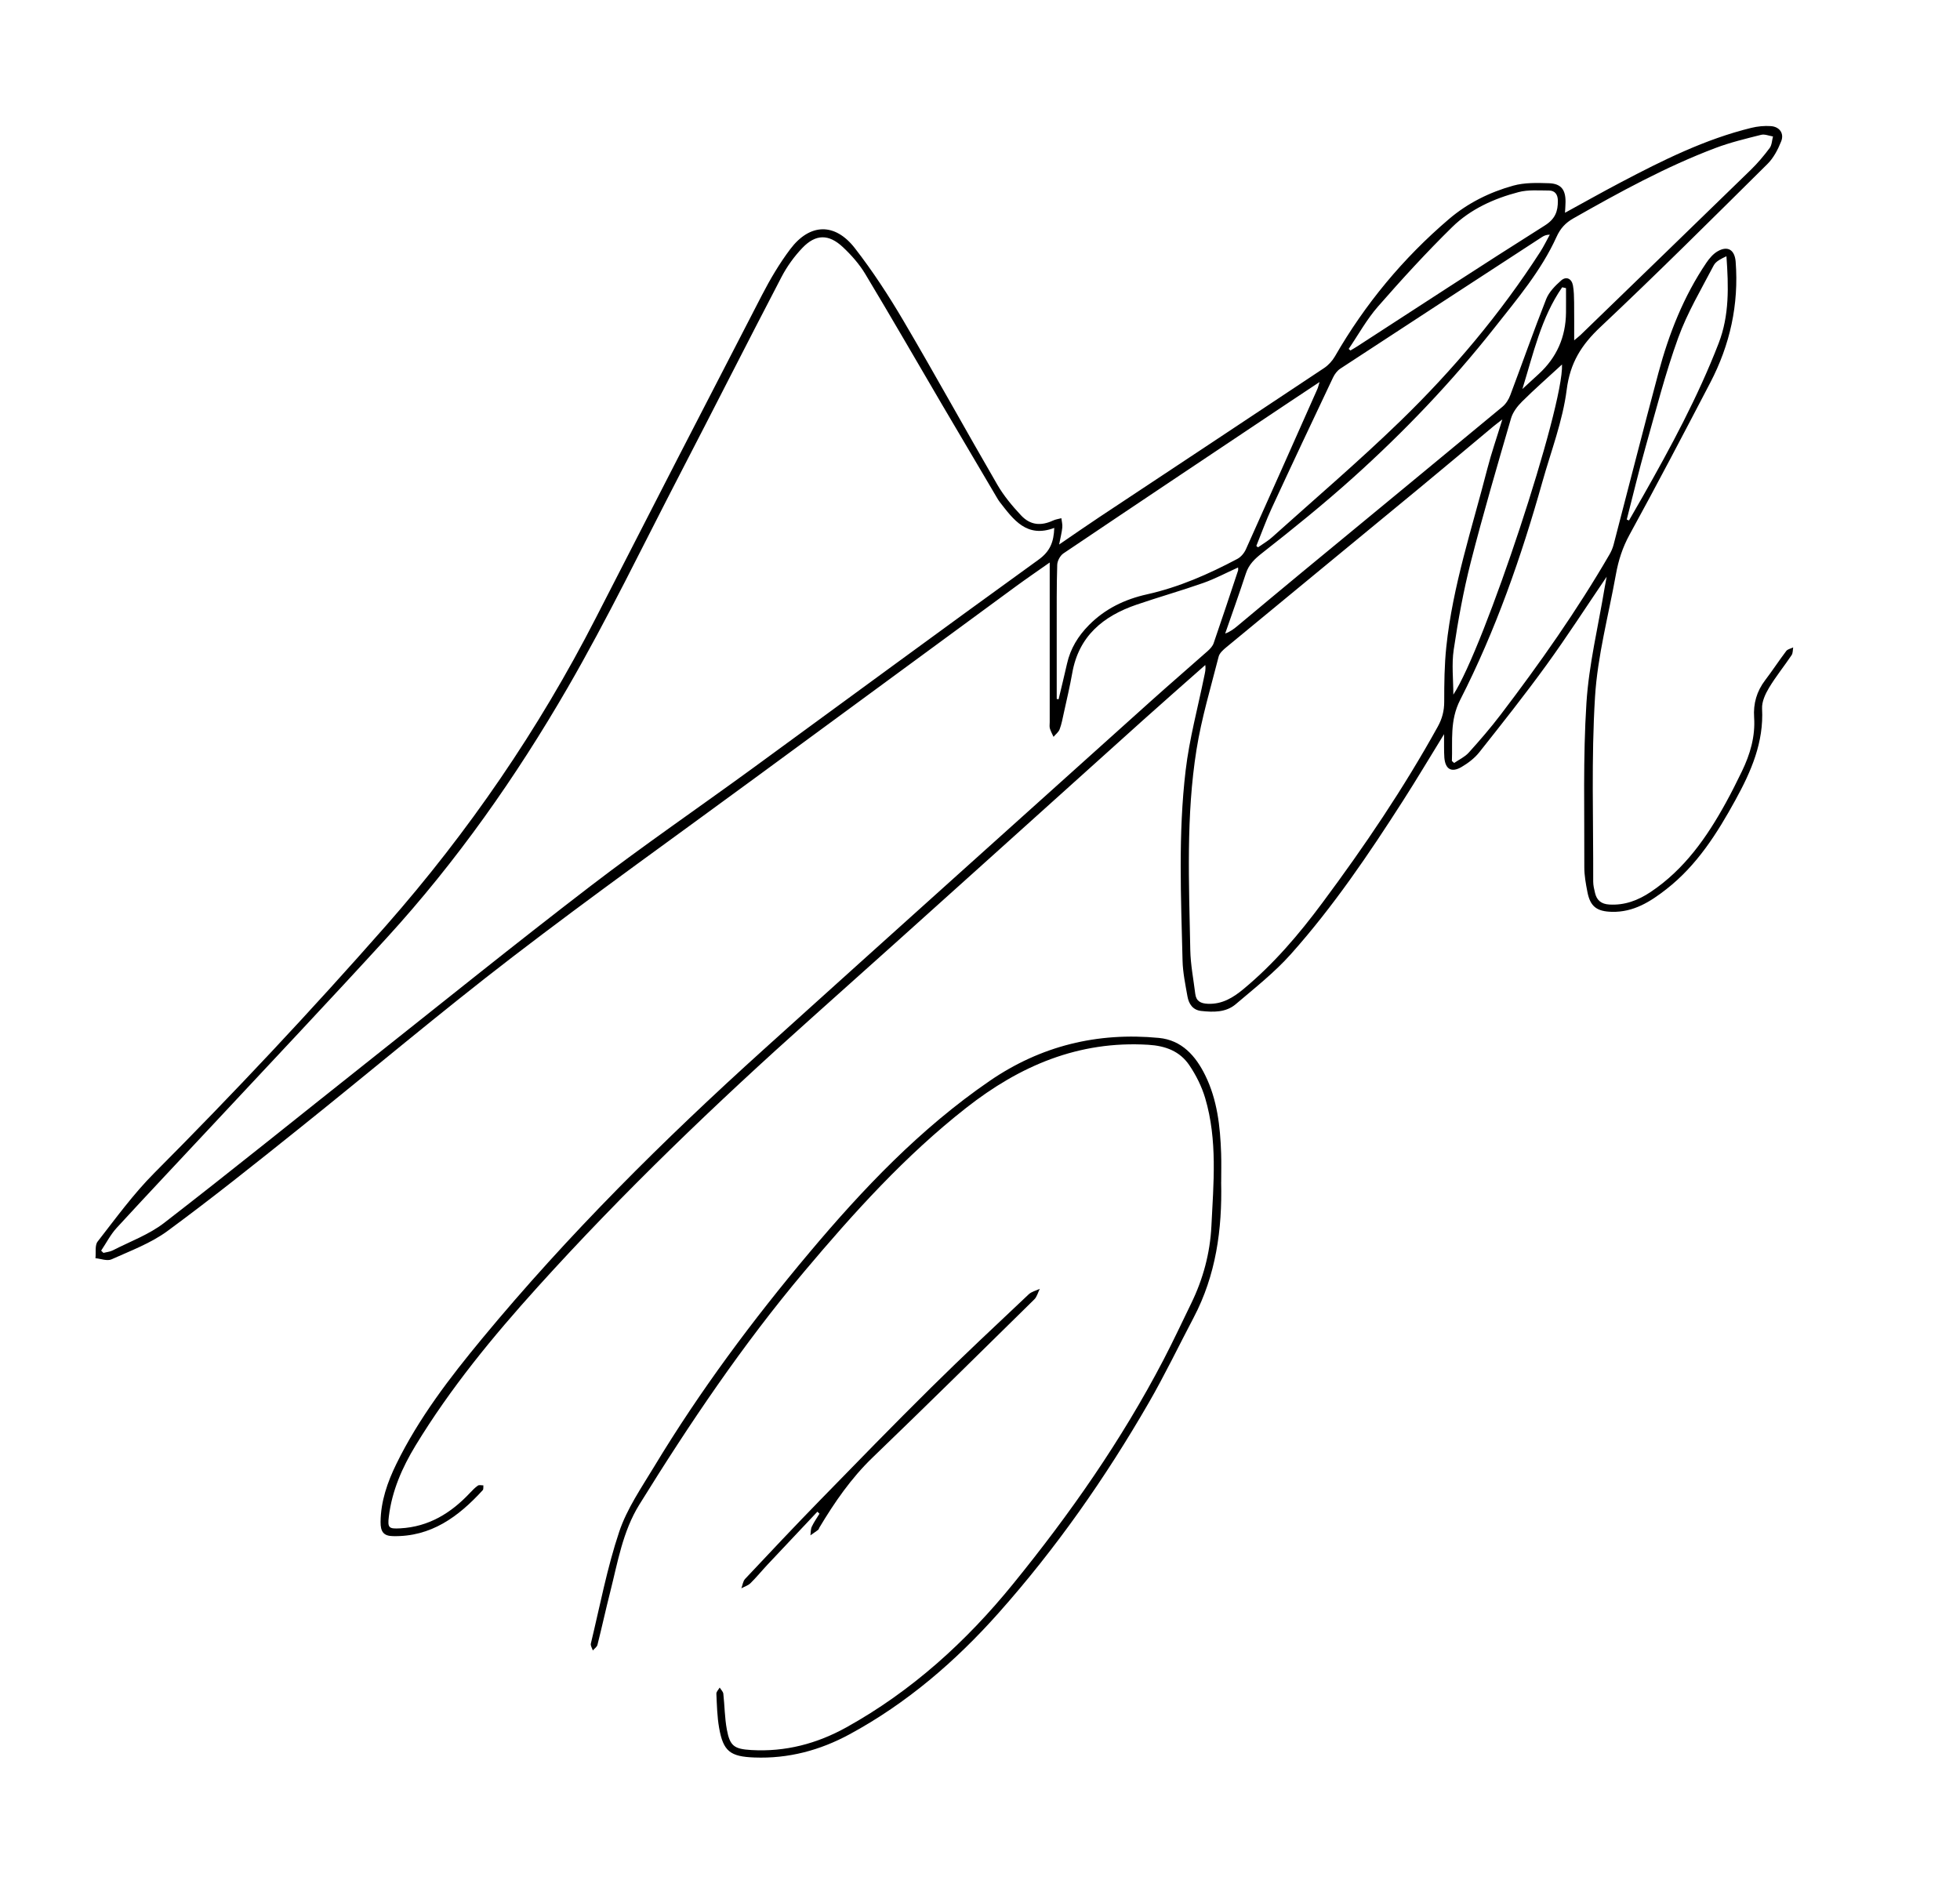 <?xml version="1.0" encoding="UTF-8"?> <svg xmlns="http://www.w3.org/2000/svg" id="Layer_1" viewBox="0 0 657.25 631.64"><path d="M415.15,190.3c-3.99,1.79-7.71,3.79-11.65,5.18-7.4,2.6-14.96,4.74-22.38,7.28-11.19,3.83-19.38,10.54-21.56,22.93-.79,4.46-1.84,8.87-2.81,13.3-.41,1.87-.75,3.78-1.42,5.56-.36.96-1.35,1.69-2.05,2.53-.42-.93-.93-1.83-1.22-2.8-.19-.65-.06-1.4-.06-2.11,0-17.14,0-34.28,0-51.42v-2.13c-4.12,2.9-7.81,5.42-11.41,8.06-29,21.28-58,42.58-86.98,63.88-27.28,20.05-54.86,39.7-81.71,60.31-24.37,18.71-47.85,38.56-71.85,57.76-14.47,11.58-28.96,23.18-43.89,34.16-5.58,4.1-12.37,6.62-18.77,9.5-1.44.65-3.57-.21-5.38-.38.21-1.89-.26-4.32.73-5.59,6.12-7.85,12.02-15.99,19.02-23.01,26.76-26.85,52.68-54.49,77.7-82.94,27.66-31.45,51.2-65.79,70.32-103.12,18.5-36.14,37.07-72.25,55.73-108.3,2.77-5.35,5.87-10.61,9.49-15.41,6.54-8.68,14.96-8.95,21.66-.32,5.97,7.69,11.34,15.92,16.28,24.32,10.73,18.23,20.92,36.78,31.54,55.07,2.15,3.7,4.98,7.08,7.92,10.22,3.12,3.32,6.68,3.59,10.77,1.7.85-.39,1.83-.51,2.74-.76.12,1.05.42,2.11.31,3.13-.17,1.66-.6,3.29-1.06,5.69,4.96-3.38,9.22-6.36,13.55-9.23,25.11-16.65,50.25-33.26,75.33-49.96,1.43-.96,2.73-2.39,3.6-3.89,10.11-17.55,22.85-32.92,38.24-46.05,6.29-5.37,13.67-9.02,21.57-11.21,3.78-1.05,7.97-.94,11.95-.81,4.1.14,5.62,2.19,5.57,6.33-.01,1.07-.1,2.15-.18,3.58,6.46-3.53,12.57-6.98,18.78-10.24,14.01-7.37,28.18-14.43,43.68-18.23,2.12-.52,4.4-.74,6.56-.59,2.9.2,4.54,2.42,3.48,5.09-1.08,2.74-2.56,5.59-4.62,7.62-18.54,18.37-37.02,36.8-56.02,54.68-6.36,5.98-10.15,12-11.29,21-1.33,10.48-5.26,20.64-8.15,30.91-7.08,25.17-15.68,49.82-27.58,73.13-3.51,6.88-2.5,13.58-2.76,20.46.25.22.5.45.75.67,1.65-1.14,3.58-2.02,4.89-3.47,3.71-4.11,7.34-8.31,10.69-12.71,13.13-17.24,25.61-34.95,36.5-53.72.6-1.03,1.09-2.16,1.39-3.31,5.02-19.2,9.89-38.43,15.03-57.6,3.51-13.1,8.44-25.65,16.1-36.96.99-1.46,2.26-2.95,3.75-3.81,3.45-1.99,5.74-.43,6.05,3.5,1.1,14.37-1.9,27.88-8.53,40.58-8.9,17.05-17.82,34.1-27.06,50.96-2.34,4.27-3.74,8.65-4.57,13.31-2.46,13.68-6.15,27.28-7,41.06-1.27,20.58-.54,41.29-.61,61.94,0,1.29.32,2.6.63,3.87.59,2.46,2.13,3.66,4.74,3.82,5.19.32,9.67-1.39,13.9-4.21,11.32-7.57,18.84-18.32,25.25-29.99,1.89-3.44,3.65-6.95,5.36-10.49,2.75-5.7,4.51-11.64,4.08-18.08-.31-4.59.87-8.73,3.7-12.45,2.44-3.2,4.64-6.59,7.08-9.8.47-.62,1.53-.8,2.32-1.19-.16.87-.07,1.91-.53,2.59-2.47,3.68-5.28,7.14-7.56,10.93-1.25,2.08-2.46,4.69-2.34,6.99.61,11.32-3.67,21.07-8.92,30.63-6.14,11.19-12.89,21.89-23.14,29.9-5.4,4.22-11.03,7.79-18.29,7.62-5.02-.12-7.26-1.73-8.21-6.61-.54-2.76-1.06-5.59-1.05-8.38.07-18.34-.46-36.73.71-55.01.83-13,3.99-25.85,6.12-38.76.17-1.03.38-2.05.67-3.61-6.95,10.24-13.32,20.13-20.22,29.64-7.21,9.94-14.85,19.58-22.48,29.21-1.58,2-3.78,3.67-6,4.97-3.37,1.96-5.4.72-5.73-3.13-.1-1.2-.08-2.42-.1-3.63-.02-1.14,0-2.29,0-4.26-4.92,7.99-9.22,15.23-13.76,22.31-11.48,17.92-23.41,35.54-37.6,51.44-5.52,6.19-12.17,11.41-18.52,16.81-3.27,2.78-7.49,2.7-11.56,2.25-2.84-.31-4.17-2.39-4.61-4.91-.7-3.96-1.54-7.96-1.64-11.96-.52-21.26-1.48-42.58,1.03-63.75,1.26-10.66,4.11-21.12,6.26-31.68.23-1.14.55-2.26.33-3.7-7,6.2-14.04,12.36-21,18.61-37.03,33.27-73.95,66.66-111.08,99.8-32.05,28.61-63.02,58.3-91.83,90.19-15.01,16.62-29.22,33.9-40.89,53.09-4.48,7.37-7.93,15.19-8.98,23.87-.46,3.8,0,4.14,3.85,3.93,9.55-.52,16.99-5.11,23.35-11.88.83-.88,1.68-1.77,2.66-2.45.43-.3,1.21-.07,1.84-.08-.06.55.09,1.28-.21,1.61-8.13,8.89-17.34,15.73-30.18,15.41-2.96-.07-4.12-1.37-4.08-4.77.07-6.91,2.3-13.31,5.27-19.39,7.54-15.41,17.92-28.95,28.78-42.08,28.84-34.86,60.86-66.66,94.41-96.94,43.24-39.03,86.59-77.94,129.91-116.88,6.3-5.66,12.72-11.17,19.05-16.79.79-.71,1.61-1.61,1.94-2.58,2.79-8.09,5.48-16.22,8.18-24.34.08-.25.01-.56.01-1.06ZM33.91,419.36c.26.25.52.51.77.76,1.05-.27,2.19-.36,3.13-.84,5.81-2.98,12.16-5.29,17.24-9.22,22.71-17.56,45.03-35.62,67.53-53.45,25.11-19.9,50.04-40.02,75.46-59.51,17.74-13.6,36.21-26.25,54.28-39.43,31.99-23.34,63.85-46.84,95.96-70.01,3.88-2.8,5.08-5.94,5.25-10.64-9.24,3.48-13.68-2.76-18.27-8.67-.37-.48-.69-1-.99-1.52-6.14-10.41-12.3-20.81-18.42-31.24-8.56-14.59-16.99-29.25-25.71-43.74-2-3.32-4.68-6.35-7.52-9.01-4.73-4.42-9.08-4.37-13.52.25-2.75,2.87-5.18,6.23-7.02,9.76-11.5,22.06-22.73,44.25-34.18,66.34-12.37,23.87-24.08,48.14-37.53,71.39-17.32,29.94-37.23,58.25-60.64,83.86-19.16,20.97-38.68,41.61-58.06,62.39-10.85,11.63-21.78,23.18-32.54,34.9-2.06,2.24-3.48,5.06-5.2,7.62ZM503.78,140.64c-1.54,1.2-2.34,1.78-3.09,2.41-8.28,6.9-16.51,13.85-24.83,20.71-21.52,17.76-43.08,35.47-64.59,53.24-1.05.87-2.31,1.96-2.62,3.17-2.63,10.34-5.73,20.62-7.41,31.12-3.57,22.29-2.53,44.83-2.1,67.29.1,4.9,1.07,9.79,1.67,14.68.3,2.46,1.83,3.23,4.2,3.33,4.81.21,8.47-2.04,11.97-4.94,10.16-8.42,18.61-18.36,26.45-28.91,14.09-18.93,27.28-38.43,38.71-59.1,1.45-2.62,2.15-5.27,2.15-8.31,0-6.14.06-12.31.7-18.41,2.14-20.45,8.68-39.91,13.75-59.7,1.36-5.3,3.18-10.49,5.04-16.58ZM527.87,114.11c.84-.7,1.56-1.23,2.2-1.85,19.03-18.43,38.08-36.86,57.06-55.34,2.3-2.24,4.38-4.72,6.3-7.29.75-1.01.76-2.57,1.11-3.87-1.33-.21-2.77-.85-3.97-.55-5.16,1.3-10.39,2.55-15.36,4.43-16.63,6.29-32.17,14.82-47.6,23.58-2.66,1.51-4.37,3.37-5.65,6.2-5.16,11.4-13.25,20.89-20.91,30.61-14.33,18.15-30.27,34.82-47.46,50.26-9.73,8.74-19.92,16.98-30.22,25.05-2.58,2.02-4.58,3.87-5.6,6.99-2.2,6.74-4.61,13.41-6.93,20.11,1.82-.66,3.05-1.65,4.27-2.67,7.12-5.93,14.22-11.88,21.37-17.78,22.45-18.53,44.93-37.02,67.34-55.6,1.16-.96,2.09-2.44,2.62-3.87,4.05-10.74,7.84-21.57,12.05-32.24.94-2.38,3.02-4.47,5-6.22,1.72-1.52,3.55-.64,3.97,1.66.34,1.87.36,3.81.39,5.71.05,4.12.02,8.24.02,12.69ZM354.35,234.37c.21.04.42.08.63.12.95-3.99,1.93-7.97,2.83-11.96,1.14-5.07,3.72-9.26,7.36-12.94,5.44-5.49,12.05-8.65,19.48-10.3,10.7-2.39,20.64-6.77,30.27-11.88,1.2-.63,2.29-1.94,2.86-3.2,8.06-17.9,16.01-35.84,23.98-53.77.25-.55.36-1.16.73-2.34-3.81,2.53-7.08,4.69-10.33,6.86-25.2,16.84-50.41,33.66-75.55,50.6-1.09.73-2.05,2.5-2.09,3.82-.23,7.25-.16,14.51-.17,21.76-.01,7.75,0,15.49,0,23.24ZM421.29,183.07c.19.15.37.31.56.46,1.59-1.13,3.32-2.11,4.76-3.41,14.39-12.92,29.11-25.49,42.98-38.94,17.68-17.15,33.51-35.97,46.9-56.72,1.19-1.85,2.14-3.85,3.21-5.78-1.26.03-1.98.39-2.65.82-22.54,14.68-45.08,29.36-67.59,44.11-1.03.67-1.9,1.83-2.44,2.96-6.9,14.56-13.78,29.13-20.54,43.76-1.93,4.16-3.47,8.5-5.2,12.75ZM523.78,122.23c-4.76,4.38-9.21,8.28-13.4,12.44-1.56,1.55-3.08,3.54-3.68,5.6-4.67,16.04-9.37,32.07-13.51,48.25-2.46,9.63-4.24,19.47-5.71,29.3-.74,4.92-.13,10.05-.13,15.11,10.28-15.61,37.06-96.49,36.44-110.7ZM452.25,117c.2.17.39.35.59.52.73-.43,1.48-.84,2.19-1.31,20.97-13.57,41.85-27.27,62.97-40.58,3.53-2.22,4.43-4.76,4.4-8.34-.02-2.04-.95-3.4-3-3.4-3.4,0-6.96-.32-10.18.53-8.27,2.16-16.13,5.72-22.24,11.71-8.68,8.51-16.9,17.51-24.91,26.67-3.77,4.31-6.58,9.45-9.83,14.22ZM545.51,174.22c.25.1.5.2.75.3,1.54-2.68,3.1-5.36,4.62-8.05,9.44-16.64,18.51-33.46,25.43-51.35,3.63-9.38,3.34-19.06,2.62-29.19-1.7.8-3.53,1.65-4.27,3.07-4.18,8.01-8.87,15.87-11.92,24.31-4.31,11.9-7.44,24.23-10.89,36.43-2.29,8.11-4.25,16.32-6.35,24.48ZM510.52,130.43c1.83-1.68,3.67-3.37,5.5-5.05q8.97-8.24,9.11-20.53c.03-2.74,0-5.48,0-8.23-.43-.1-.86-.19-1.28-.29-7.08,10.19-9.67,22.29-13.34,34.09Z"></path><path d="M409.49,396.43c.37,15.85-1.74,31.18-9.24,45.42-5.02,9.54-9.69,19.27-15.08,28.6-14.49,25.11-31.09,48.81-50.36,70.47-14.39,16.18-30.74,30.24-49.94,40.64-9.96,5.39-20.53,8.2-31.91,7.77-8.09-.3-10.44-2.06-11.82-9.94-.66-3.75-.74-7.62-.92-11.44-.03-.67.72-1.38,1.11-2.07.42.69,1.13,1.34,1.22,2.06.45,4,.45,8.06,1.18,12,1.03,5.57,2.48,6.55,8.2,6.89,11.41.67,22-2.12,31.91-7.62,21.9-12.16,40.13-28.72,55.82-48.01,19.11-23.49,36.43-48.25,50.47-75.17,3.26-6.25,6.24-12.65,9.33-18.99,3.98-8.17,6.31-16.83,6.76-25.87.71-14.38,2.09-28.86-2.09-42.96-1.15-3.88-3.06-7.69-5.33-11.04-3.18-4.68-7.96-6.48-13.75-6.83-23.35-1.41-43.05,7.02-61.06,21.15-20.44,16.04-37.67,35.13-54.31,54.9-20.63,24.52-38.47,50.96-55.3,78.15-5.59,9.03-7.24,19.36-9.79,29.4-1.49,5.86-2.77,11.77-4.25,17.63-.18.71-1.02,1.25-1.55,1.87-.24-.77-.83-1.63-.66-2.31,3.03-12.53,5.42-25.29,9.5-37.48,2.61-7.78,7.51-14.86,11.81-21.99,15.3-25.33,32.92-48.98,51.95-71.62,18.02-21.44,37.2-41.61,60.45-57.57,17.18-11.79,36.19-16.41,56.78-14.43,7.66.74,12.31,6,15.52,12.52,4.05,8.23,5.03,17.15,5.34,26.16.11,3.22.02,6.45.02,9.68Z"></path><path d="M274.1,506.9c-5.57,5.91-11.16,11.82-16.72,17.75-1.93,2.06-3.71,4.25-5.72,6.23-.8.79-2.03,1.16-3.06,1.72.41-1.07.54-2.39,1.26-3.16,8.34-8.88,16.7-17.75,25.2-26.47,12.3-12.62,24.59-25.25,37.12-37.64,10.74-10.62,21.78-20.94,32.77-31.31.96-.91,2.47-1.24,3.72-1.84-.6,1.19-.94,2.65-1.84,3.54-18.01,17.72-36,35.48-54.2,53-7.21,6.94-12.76,15-17.85,23.49-.15.26-.22.62-.43.79-.84.64-1.73,1.23-2.59,1.83.14-.97.06-2.05.46-2.9.71-1.52,1.71-2.91,2.58-4.35-.24-.23-.47-.45-.71-.68Z"></path></svg> 